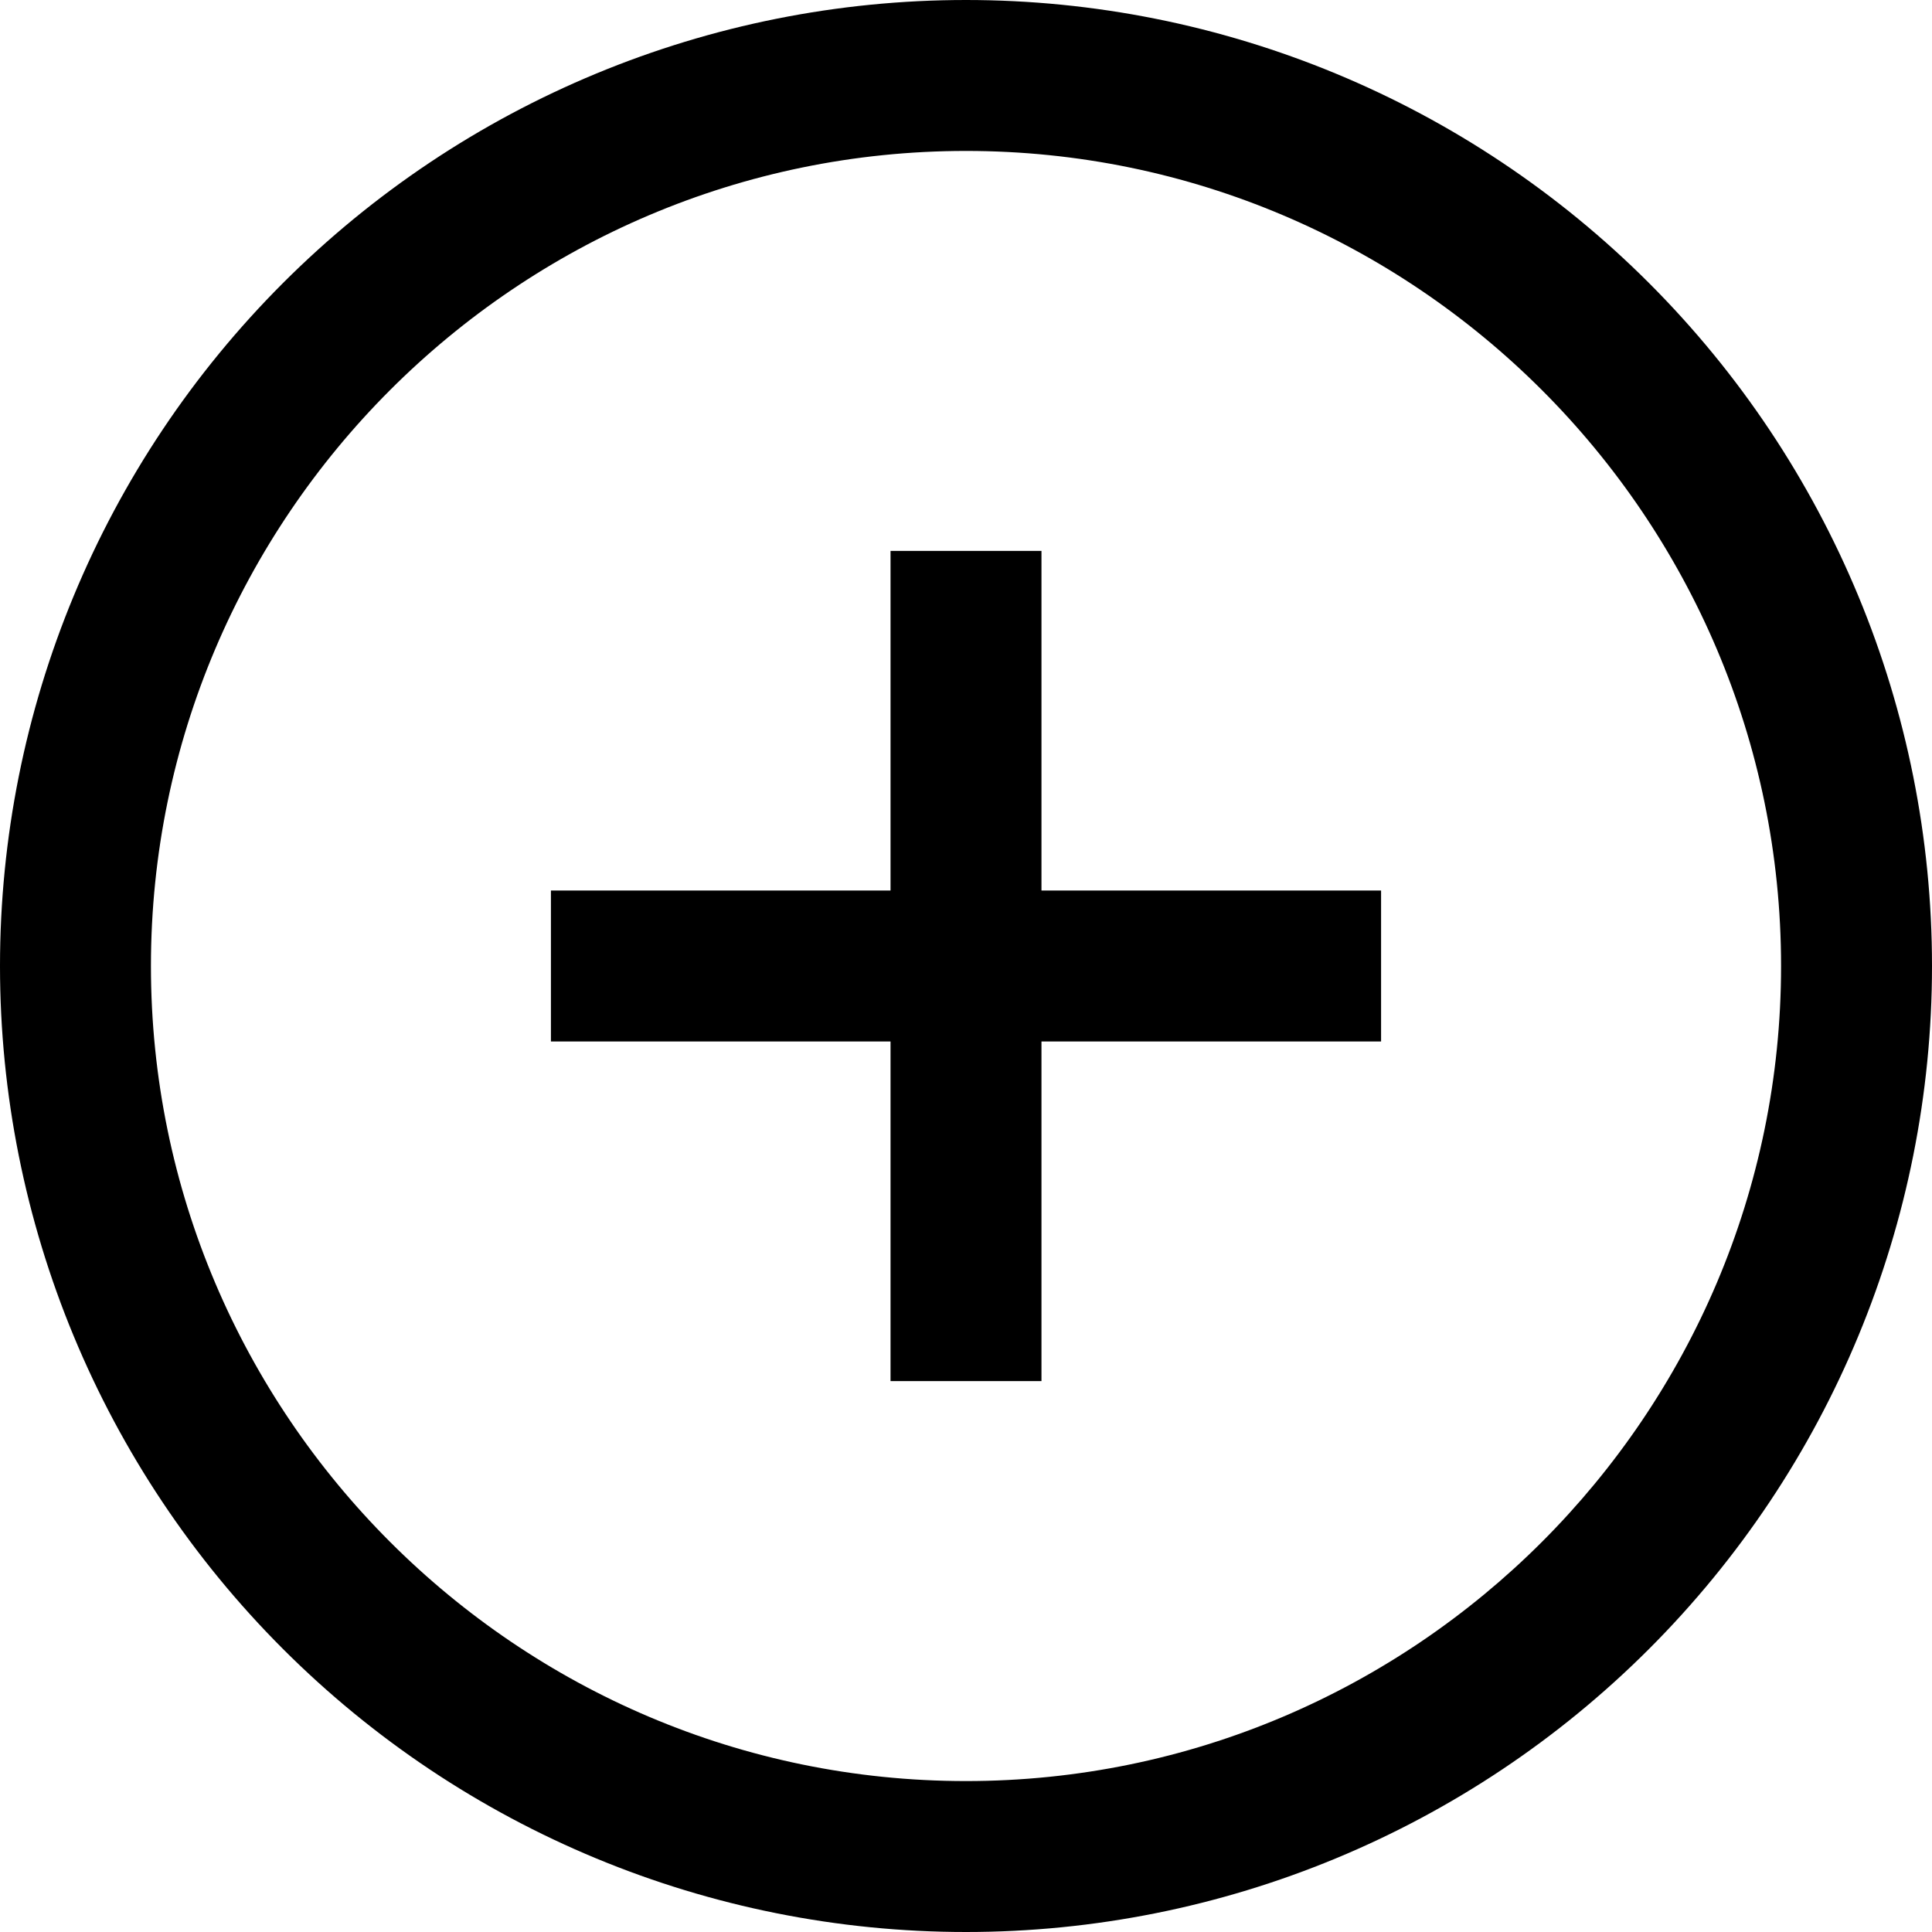 <svg xmlns="http://www.w3.org/2000/svg" width="512" height="512" viewBox="0 0 512 512"><path d="m437 75c-48-48-113-75-181-75-68 0-133 27-181 75-48 48-75 113-75 181 0 68 27 133 75 181 48 48 113 75 181 75 68 0 133-27 181-75 48-48 75-113 75-181 0-68-27-133-75-181z m-181 397c-119 0-216-97-216-216 0-119 97-216 216-216 119 0 216 97 216 216 0 119-97 216-216 216z m20-236l90 0 0 40-90 0 0 90-40 0 0-90-90 0 0-40 90 0 0-90 40 0z"></path></svg>